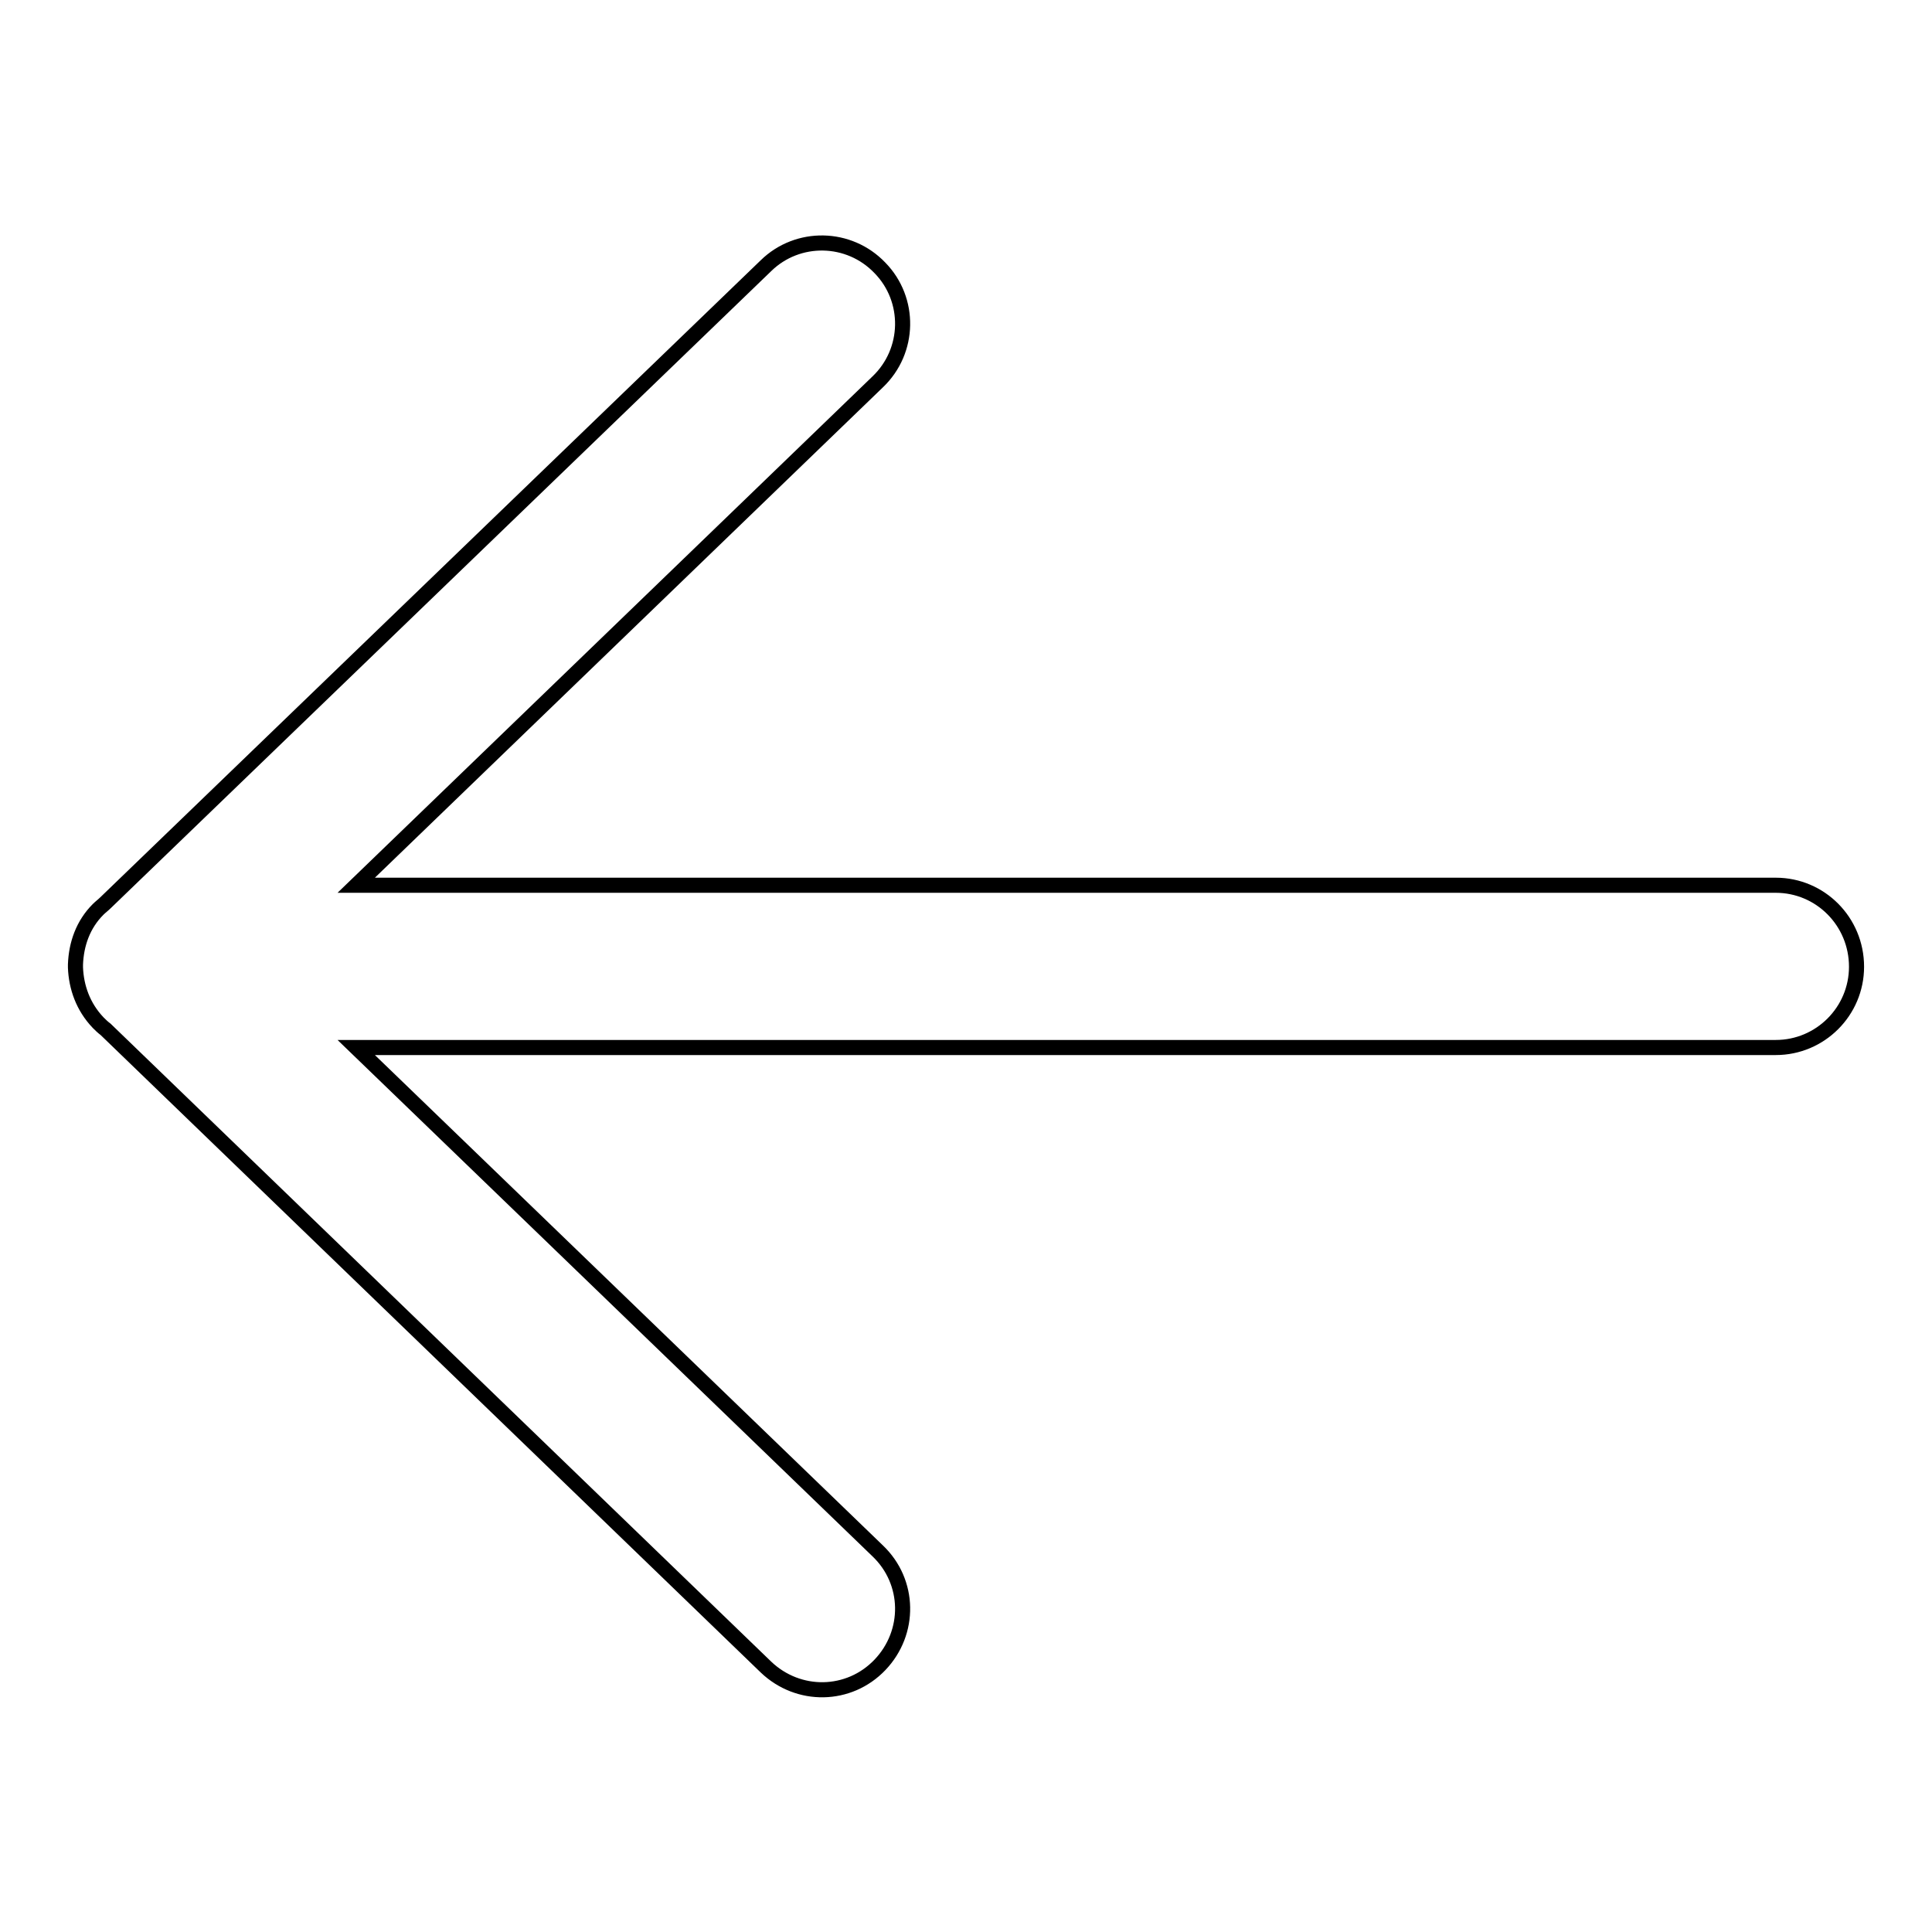 <?xml version="1.0" encoding="utf-8"?>
<!-- Svg Vector Icons : http://www.onlinewebfonts.com/icon -->
<!DOCTYPE svg PUBLIC "-//W3C//DTD SVG 1.1//EN" "http://www.w3.org/Graphics/SVG/1.1/DTD/svg11.dtd">
<svg version="1.1" xmlns="http://www.w3.org/2000/svg" xmlns:xlink="http://www.w3.org/1999/xlink" x="0px" y="0px" viewBox="0 0 256 256" enable-background="new 0 0 256 256" xml:space="preserve">
<g> <path stroke-width="2" fill-opacity="0" stroke="#000000"  d="M235.3,117.3H47.2l69.1-66.7c4.3-4.1,4.4-10.9,0.3-15.1c-4.1-4.3-10.9-4.4-15.1-0.3L14,119.6 c-0.3,0.3-0.7,0.6-1,0.9c-2,2-2.9,4.6-3,7.3v0.4c0.1,2.6,1,5.2,3,7.3c0.3,0.3,0.6,0.6,1,0.9l87.5,84.5c4.3,4.1,11,4,15.1-0.3 c4.1-4.3,4-11-0.3-15.1l-69.1-66.7h188.1c5.9,0,10.7-4.8,10.7-10.7C246,122.1,241.2,117.3,235.3,117.3z"/></g>
</svg>